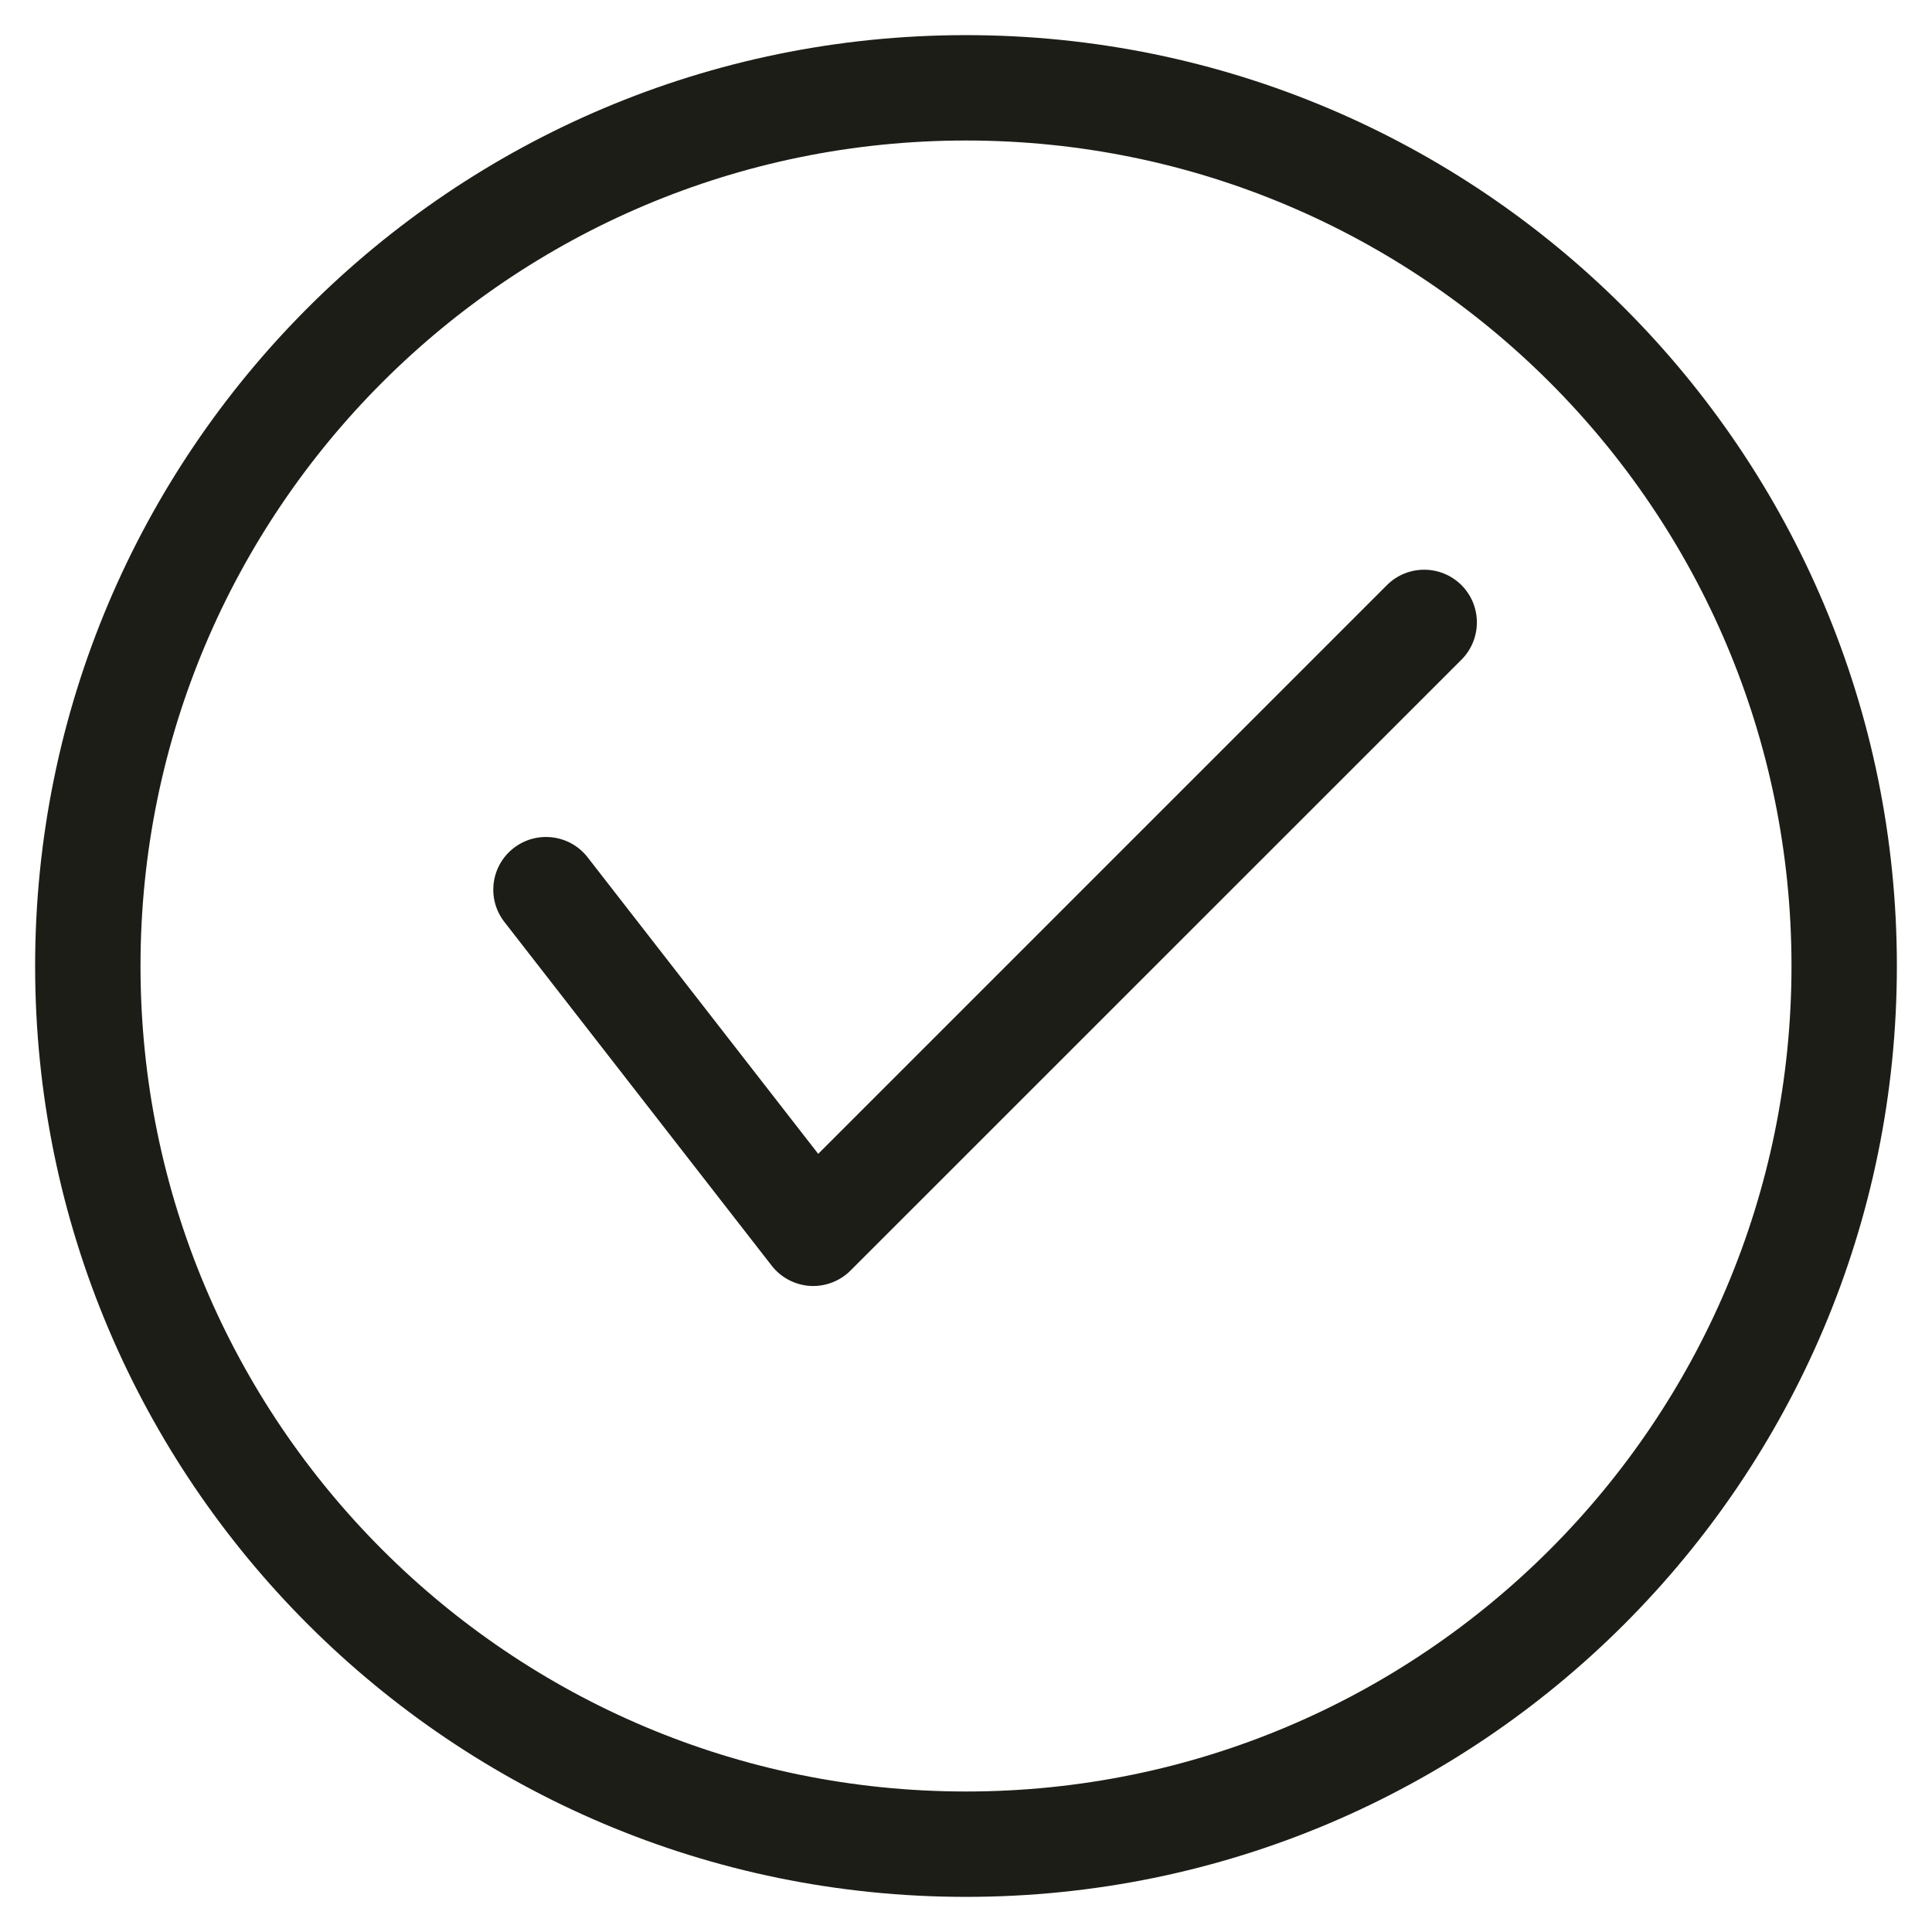 <?xml version="1.0" encoding="UTF-8"?> <svg xmlns="http://www.w3.org/2000/svg" width="22" height="22" viewBox="0 0 22 22" fill="none"><path fill-rule="evenodd" clip-rule="evenodd" d="M11 1.6C5.809 1.6 1.6 5.809 1.6 11C1.6 16.192 5.809 20.4 11 20.4C16.192 20.4 20.4 16.192 20.4 11C20.4 5.809 16.192 1.6 11 1.6ZM0.4 11C0.4 5.146 5.146 0.4 11 0.4C16.854 0.4 21.6 5.146 21.6 11C21.6 16.855 16.854 21.6 11 21.6C5.146 21.6 0.4 16.855 0.4 11ZM16.642 6.663C16.876 6.897 16.876 7.277 16.642 7.512L9.685 14.468C9.563 14.59 9.395 14.653 9.224 14.643C9.052 14.632 8.893 14.548 8.787 14.412L5.744 10.499C5.54 10.238 5.587 9.861 5.849 9.657C6.111 9.454 6.488 9.501 6.691 9.762L9.317 13.139L15.793 6.663C16.027 6.429 16.407 6.429 16.642 6.663Z" fill="#1D1D18"></path></svg> 